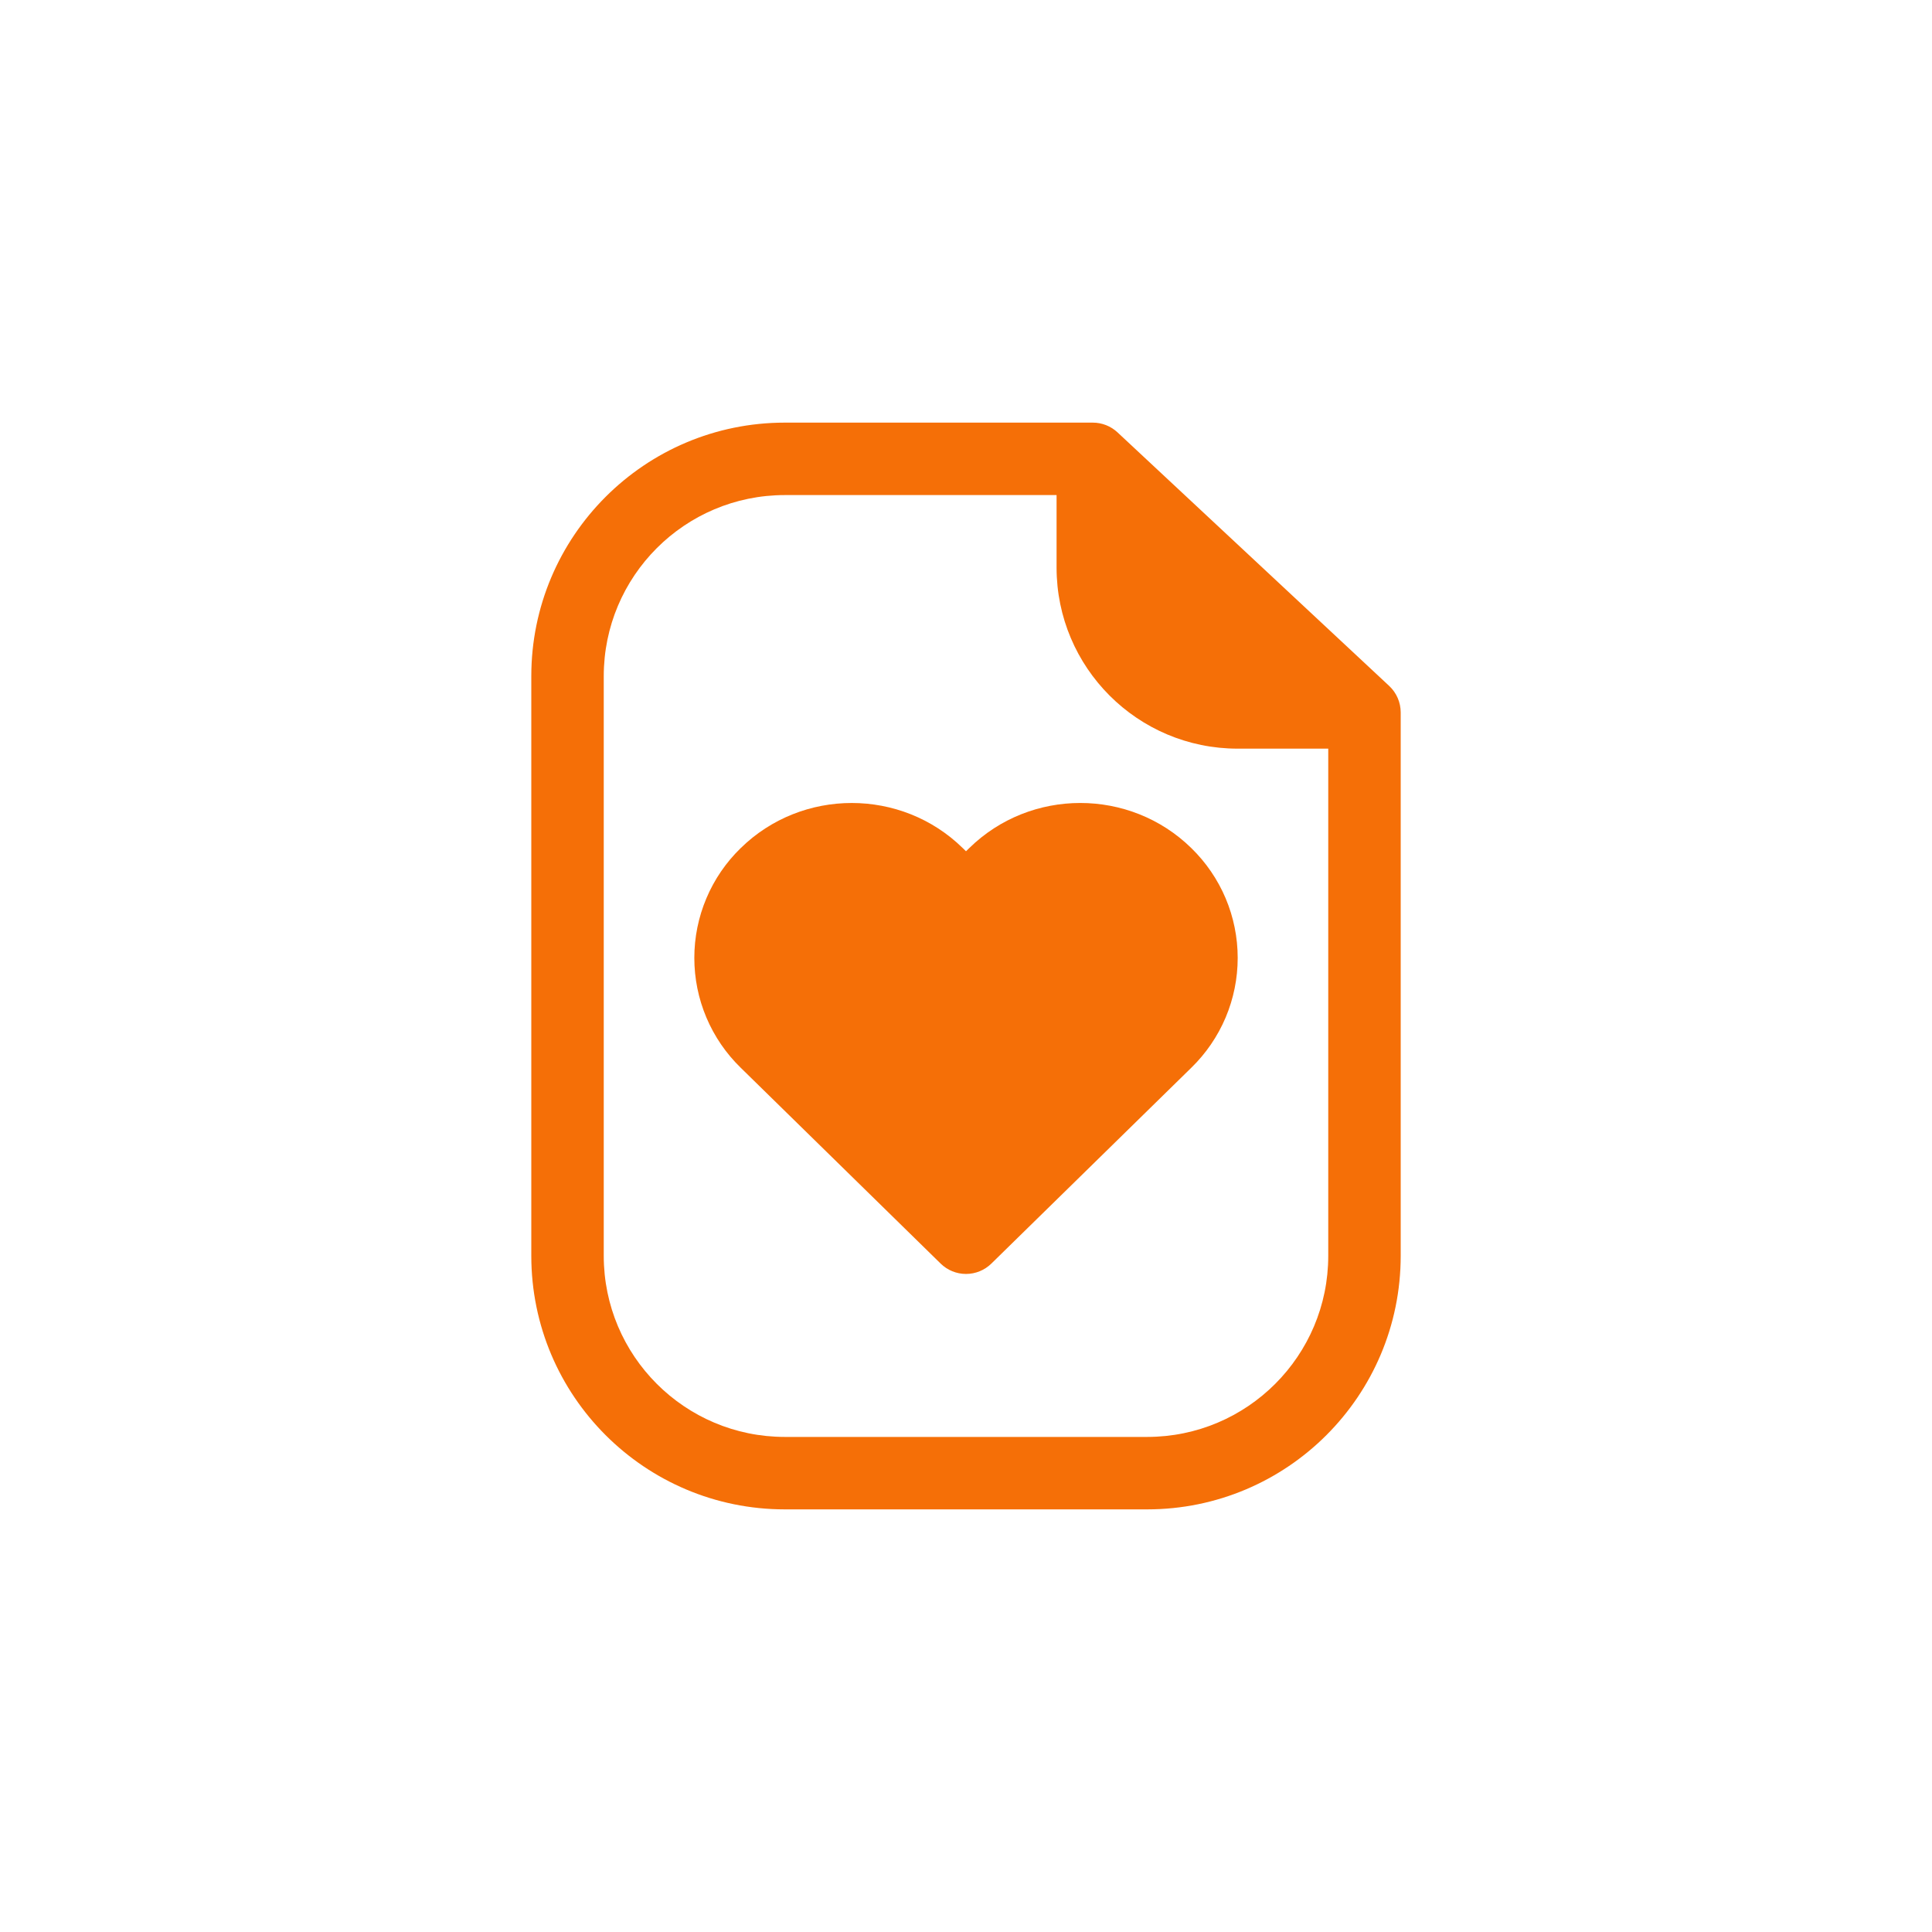 <svg xmlns="http://www.w3.org/2000/svg" fill="none" viewBox="0 0 100 100" height="100" width="100">
<path fill="#F56F07" d="M61.663 43.897C62.422 44.636 63.026 45.52 63.439 46.496C63.851 47.472 64.063 48.521 64.063 49.581C64.063 50.641 63.851 51.69 63.439 52.666C63.026 53.642 62.422 54.526 61.663 55.265L51.313 65.403C50.962 65.747 50.491 65.939 50 65.939C49.509 65.939 49.038 65.747 48.688 65.403L38.338 55.265C37.578 54.526 36.974 53.642 36.562 52.666C36.15 51.69 35.938 50.641 35.938 49.581C35.938 48.522 36.15 47.473 36.562 46.497C36.974 45.52 37.578 44.637 38.338 43.898C41.517 40.784 46.655 40.784 49.833 43.898L50 44.061L50.167 43.898C53.345 40.784 58.483 40.783 61.663 43.897Z"></path>
<path fill="#F56F07" d="M40.625 21.875C33.376 21.875 27.5 27.751 27.5 35V65C27.5 72.249 33.376 78.125 40.625 78.125H59.375C66.624 78.125 72.5 72.249 72.5 65V36.875C72.5 36.618 72.447 36.364 72.345 36.128C72.242 35.892 72.093 35.68 71.905 35.504L57.842 22.379C57.495 22.055 57.038 21.875 56.562 21.875H40.625ZM31.25 35C31.25 29.822 35.447 25.625 40.625 25.625H54.688V29.375C54.688 34.553 58.885 38.75 64.062 38.75H68.75V65C68.75 70.178 64.553 74.375 59.375 74.375H40.625C35.447 74.375 31.25 70.178 31.25 65V35Z" clip-rule="evenodd" fill-rule="evenodd"></path>
</svg>
